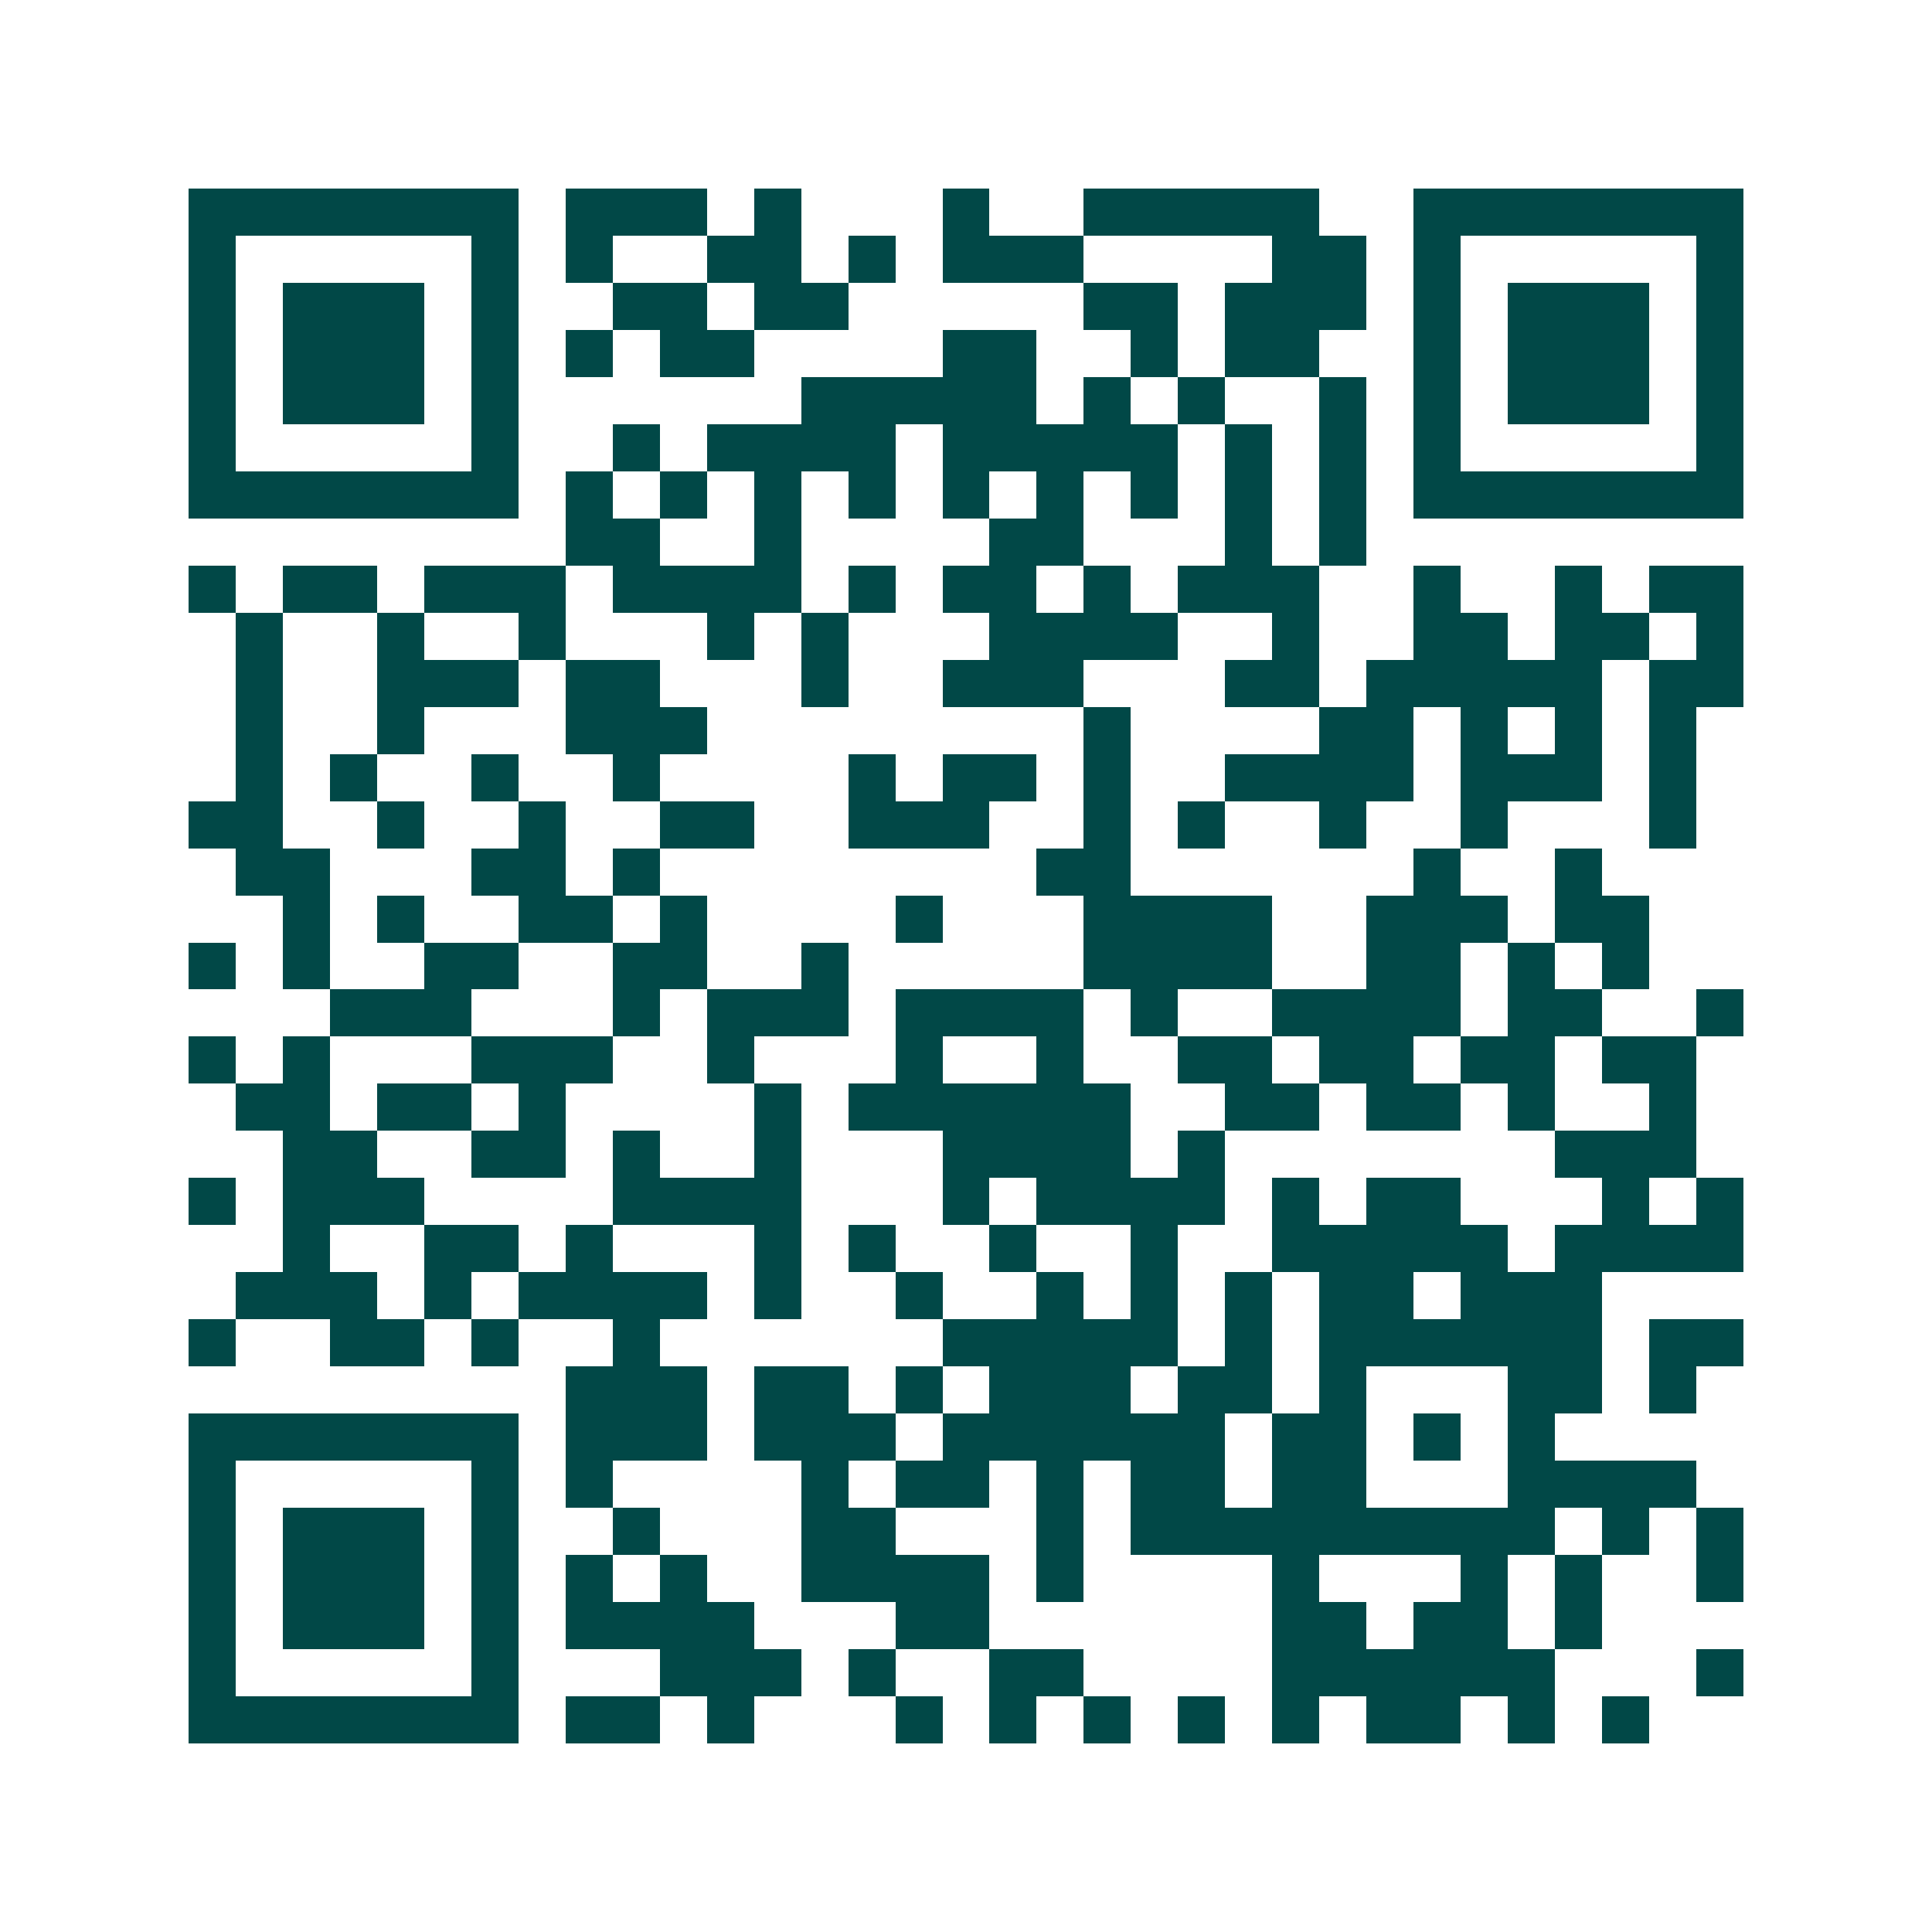 <svg xmlns="http://www.w3.org/2000/svg" width="200" height="200" viewBox="0 0 41 41" shape-rendering="crispEdges"><path fill="#ffffff" d="M0 0h41v41H0z"/><path stroke="#014847" d="M4 4.5h7m1 0h3m1 0h1m3 0h1m2 0h5m2 0h7M4 5.5h1m5 0h1m1 0h1m2 0h2m1 0h1m1 0h3m4 0h2m1 0h1m5 0h1M4 6.5h1m1 0h3m1 0h1m2 0h2m1 0h2m5 0h2m1 0h3m1 0h1m1 0h3m1 0h1M4 7.5h1m1 0h3m1 0h1m1 0h1m1 0h2m4 0h2m2 0h1m1 0h2m2 0h1m1 0h3m1 0h1M4 8.5h1m1 0h3m1 0h1m6 0h5m1 0h1m1 0h1m2 0h1m1 0h1m1 0h3m1 0h1M4 9.5h1m5 0h1m2 0h1m1 0h4m1 0h5m1 0h1m1 0h1m1 0h1m5 0h1M4 10.5h7m1 0h1m1 0h1m1 0h1m1 0h1m1 0h1m1 0h1m1 0h1m1 0h1m1 0h1m1 0h7M12 11.5h2m2 0h1m4 0h2m3 0h1m1 0h1M4 12.5h1m1 0h2m1 0h3m1 0h4m1 0h1m1 0h2m1 0h1m1 0h3m2 0h1m2 0h1m1 0h2M5 13.5h1m2 0h1m2 0h1m3 0h1m1 0h1m3 0h4m2 0h1m2 0h2m1 0h2m1 0h1M5 14.5h1m2 0h3m1 0h2m3 0h1m2 0h3m3 0h2m1 0h5m1 0h2M5 15.5h1m2 0h1m3 0h3m8 0h1m4 0h2m1 0h1m1 0h1m1 0h1M5 16.5h1m1 0h1m2 0h1m2 0h1m4 0h1m1 0h2m1 0h1m2 0h4m1 0h3m1 0h1M4 17.5h2m2 0h1m2 0h1m2 0h2m2 0h3m2 0h1m1 0h1m2 0h1m2 0h1m3 0h1M5 18.5h2m3 0h2m1 0h1m8 0h2m6 0h1m2 0h1M6 19.5h1m1 0h1m2 0h2m1 0h1m4 0h1m3 0h4m2 0h3m1 0h2M4 20.5h1m1 0h1m2 0h2m2 0h2m2 0h1m5 0h4m2 0h2m1 0h1m1 0h1M7 21.5h3m3 0h1m1 0h3m1 0h4m1 0h1m2 0h4m1 0h2m2 0h1M4 22.5h1m1 0h1m3 0h3m2 0h1m3 0h1m2 0h1m2 0h2m1 0h2m1 0h2m1 0h2M5 23.5h2m1 0h2m1 0h1m4 0h1m1 0h6m2 0h2m1 0h2m1 0h1m2 0h1M6 24.5h2m2 0h2m1 0h1m2 0h1m3 0h4m1 0h1m7 0h3M4 25.5h1m1 0h3m4 0h4m3 0h1m1 0h4m1 0h1m1 0h2m3 0h1m1 0h1M6 26.5h1m2 0h2m1 0h1m3 0h1m1 0h1m2 0h1m2 0h1m2 0h5m1 0h4M5 27.5h3m1 0h1m1 0h4m1 0h1m2 0h1m2 0h1m1 0h1m1 0h1m1 0h2m1 0h3M4 28.5h1m2 0h2m1 0h1m2 0h1m6 0h5m1 0h1m1 0h6m1 0h2M12 29.5h3m1 0h2m1 0h1m1 0h3m1 0h2m1 0h1m3 0h2m1 0h1M4 30.5h7m1 0h3m1 0h3m1 0h6m1 0h2m1 0h1m1 0h1M4 31.5h1m5 0h1m1 0h1m4 0h1m1 0h2m1 0h1m1 0h2m1 0h2m3 0h4M4 32.5h1m1 0h3m1 0h1m2 0h1m3 0h2m3 0h1m1 0h9m1 0h1m1 0h1M4 33.5h1m1 0h3m1 0h1m1 0h1m1 0h1m2 0h4m1 0h1m4 0h1m3 0h1m1 0h1m2 0h1M4 34.5h1m1 0h3m1 0h1m1 0h4m3 0h2m6 0h2m1 0h2m1 0h1M4 35.5h1m5 0h1m3 0h3m1 0h1m2 0h2m4 0h6m3 0h1M4 36.5h7m1 0h2m1 0h1m3 0h1m1 0h1m1 0h1m1 0h1m1 0h1m1 0h2m1 0h1m1 0h1"/></svg>
